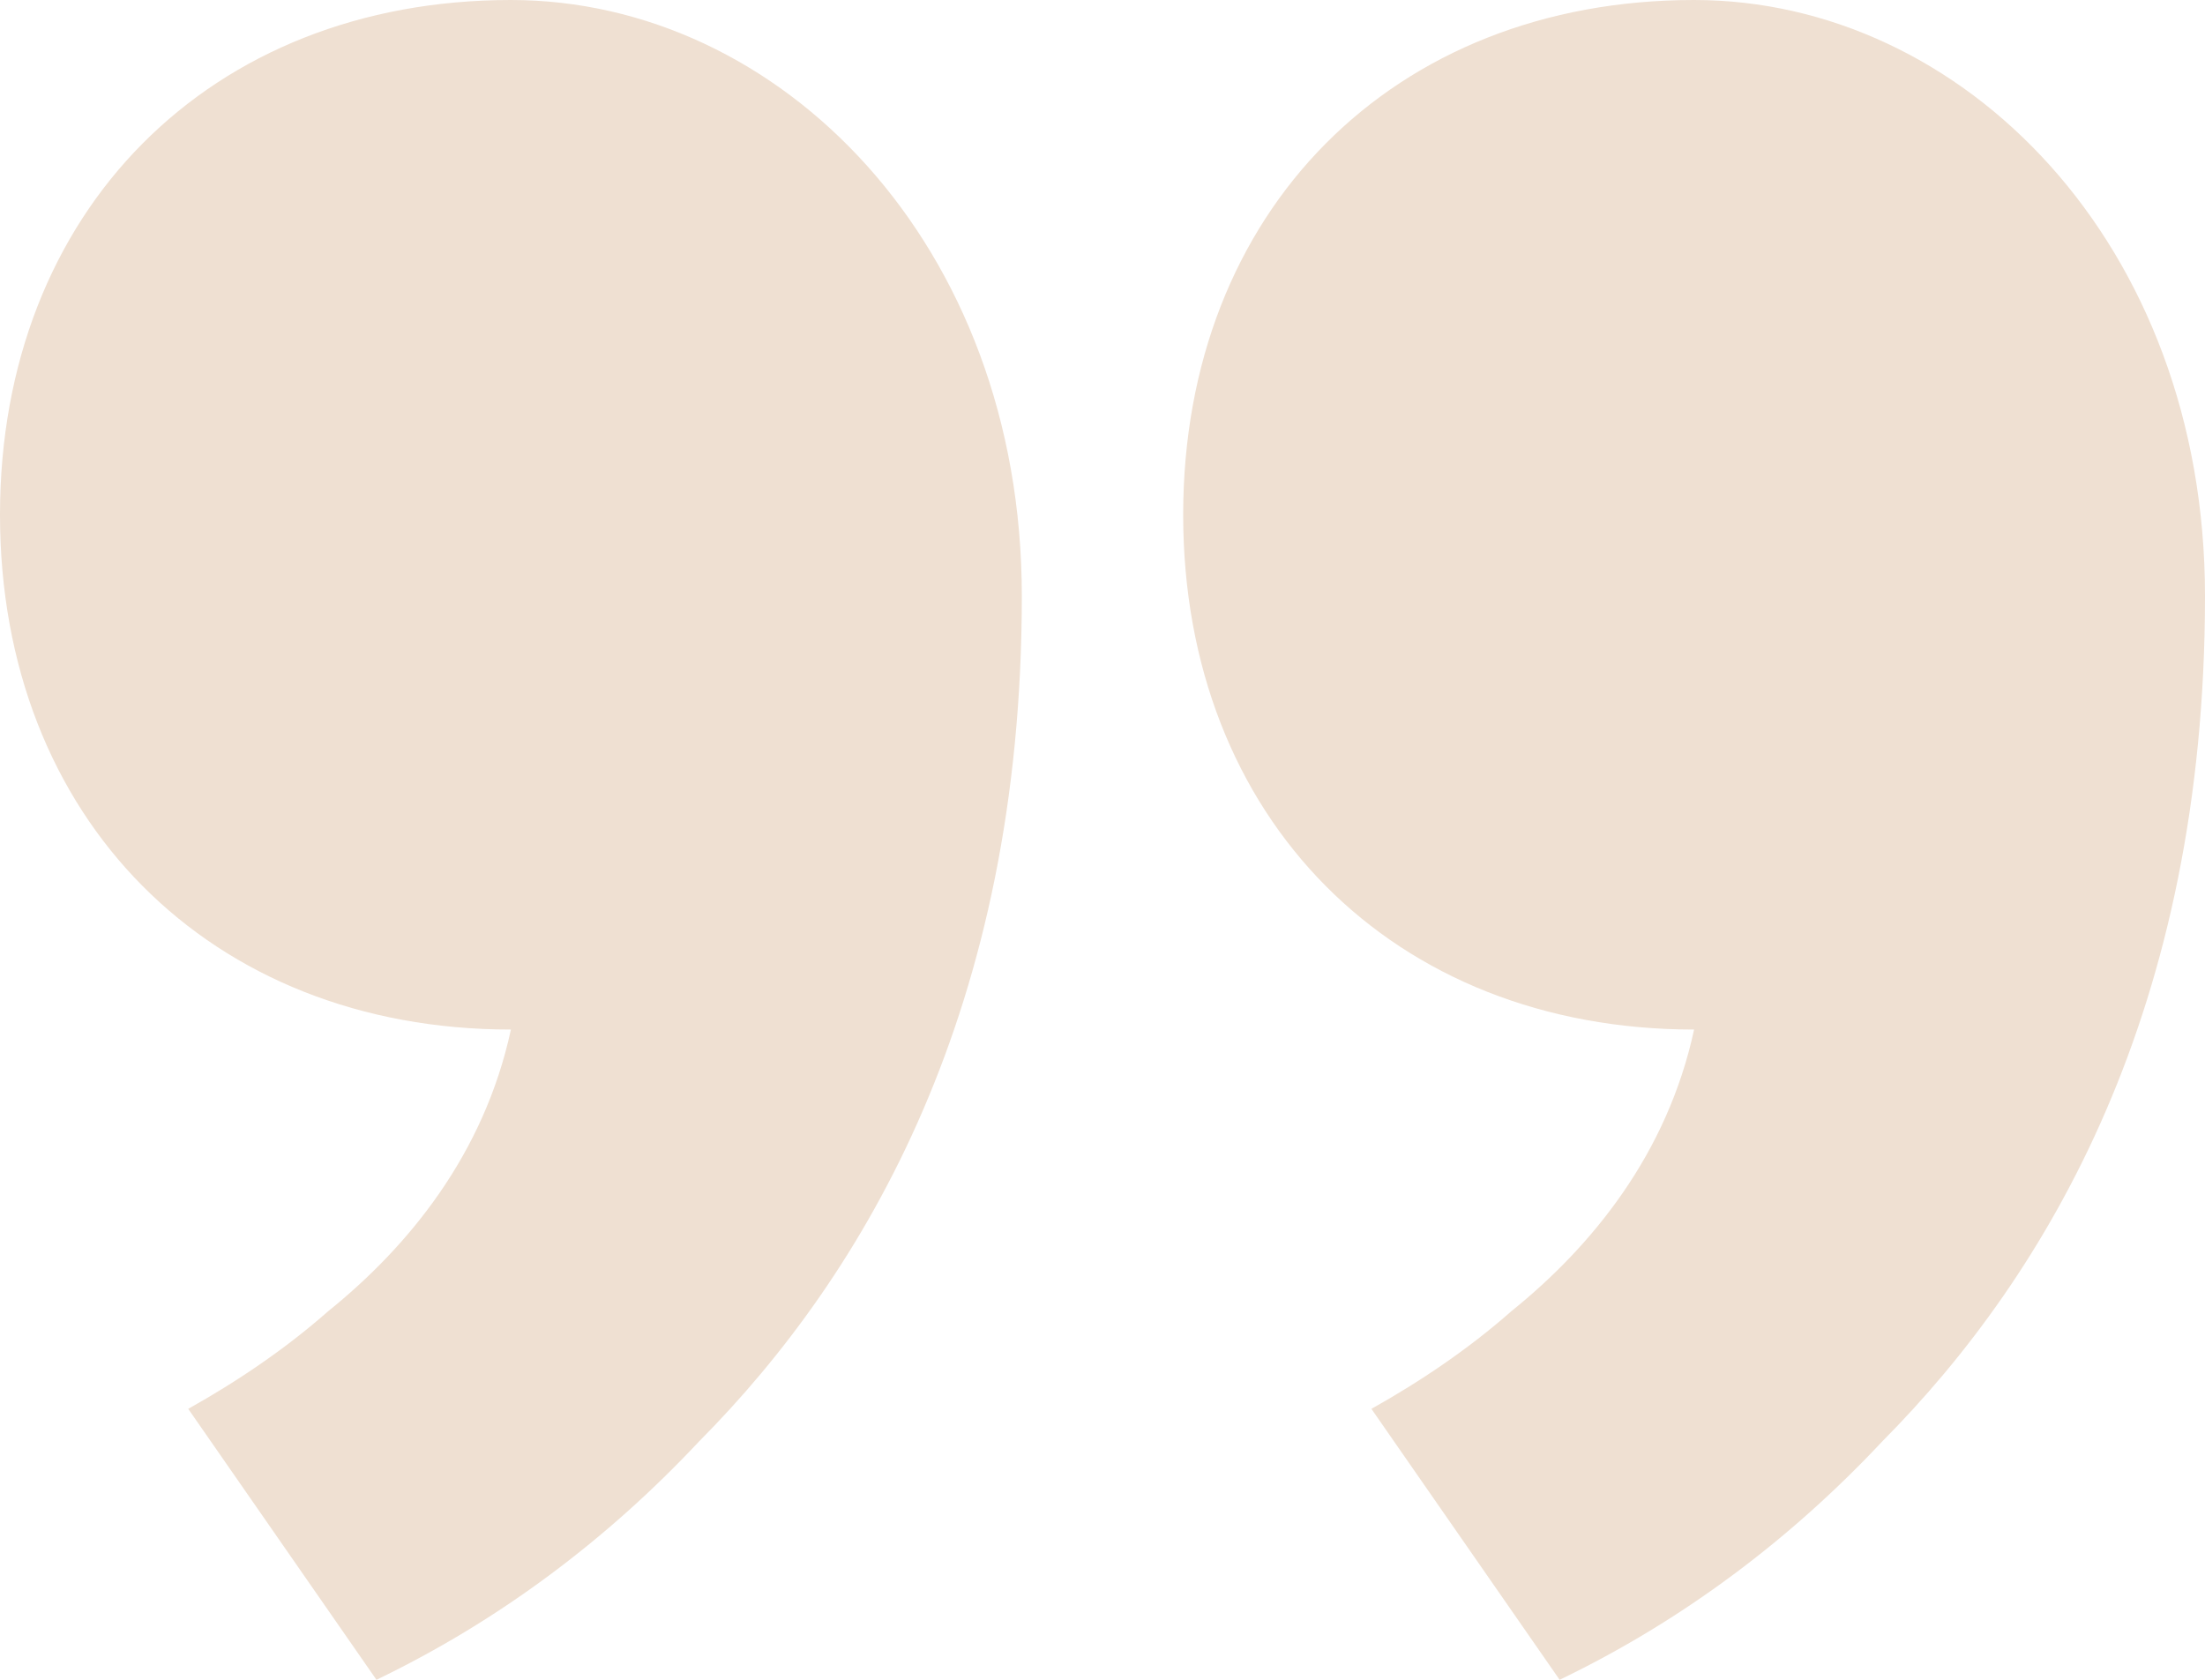 <svg width="126" height="96" viewBox="0 0 126 96" fill="none" xmlns="http://www.w3.org/2000/svg">
<path d="M21.512 96L10.756 80.516C13.522 78.968 16.288 77.11 18.746 74.942C23.356 71.226 27.659 65.961 29.195 58.839C11.985 58.839 4.30458e-06 46.761 5.82066e-06 29.419C7.33674e-06 12.077 11.985 -9.96748e-06 29.195 -8.46295e-06C44.561 -7.11963e-06 58.39 13.935 58.39 34.065C58.39 57.6 49.478 72.774 39.951 82.374C34.727 87.948 28.581 92.594 21.512 96ZM89.122 96L78.366 80.516C81.132 78.968 83.898 77.11 86.356 74.942C90.966 71.226 95.268 65.961 96.805 58.839C79.595 58.839 67.61 46.761 67.61 29.419C67.61 12.077 79.595 -4.05684e-06 96.805 -2.55232e-06C112.171 -1.20899e-06 126 13.935 126 34.065C126 57.6 117.088 72.774 107.561 82.374C102.337 87.948 96.19 92.594 89.122 96Z" fill="#EFE0D2"/>
</svg>
